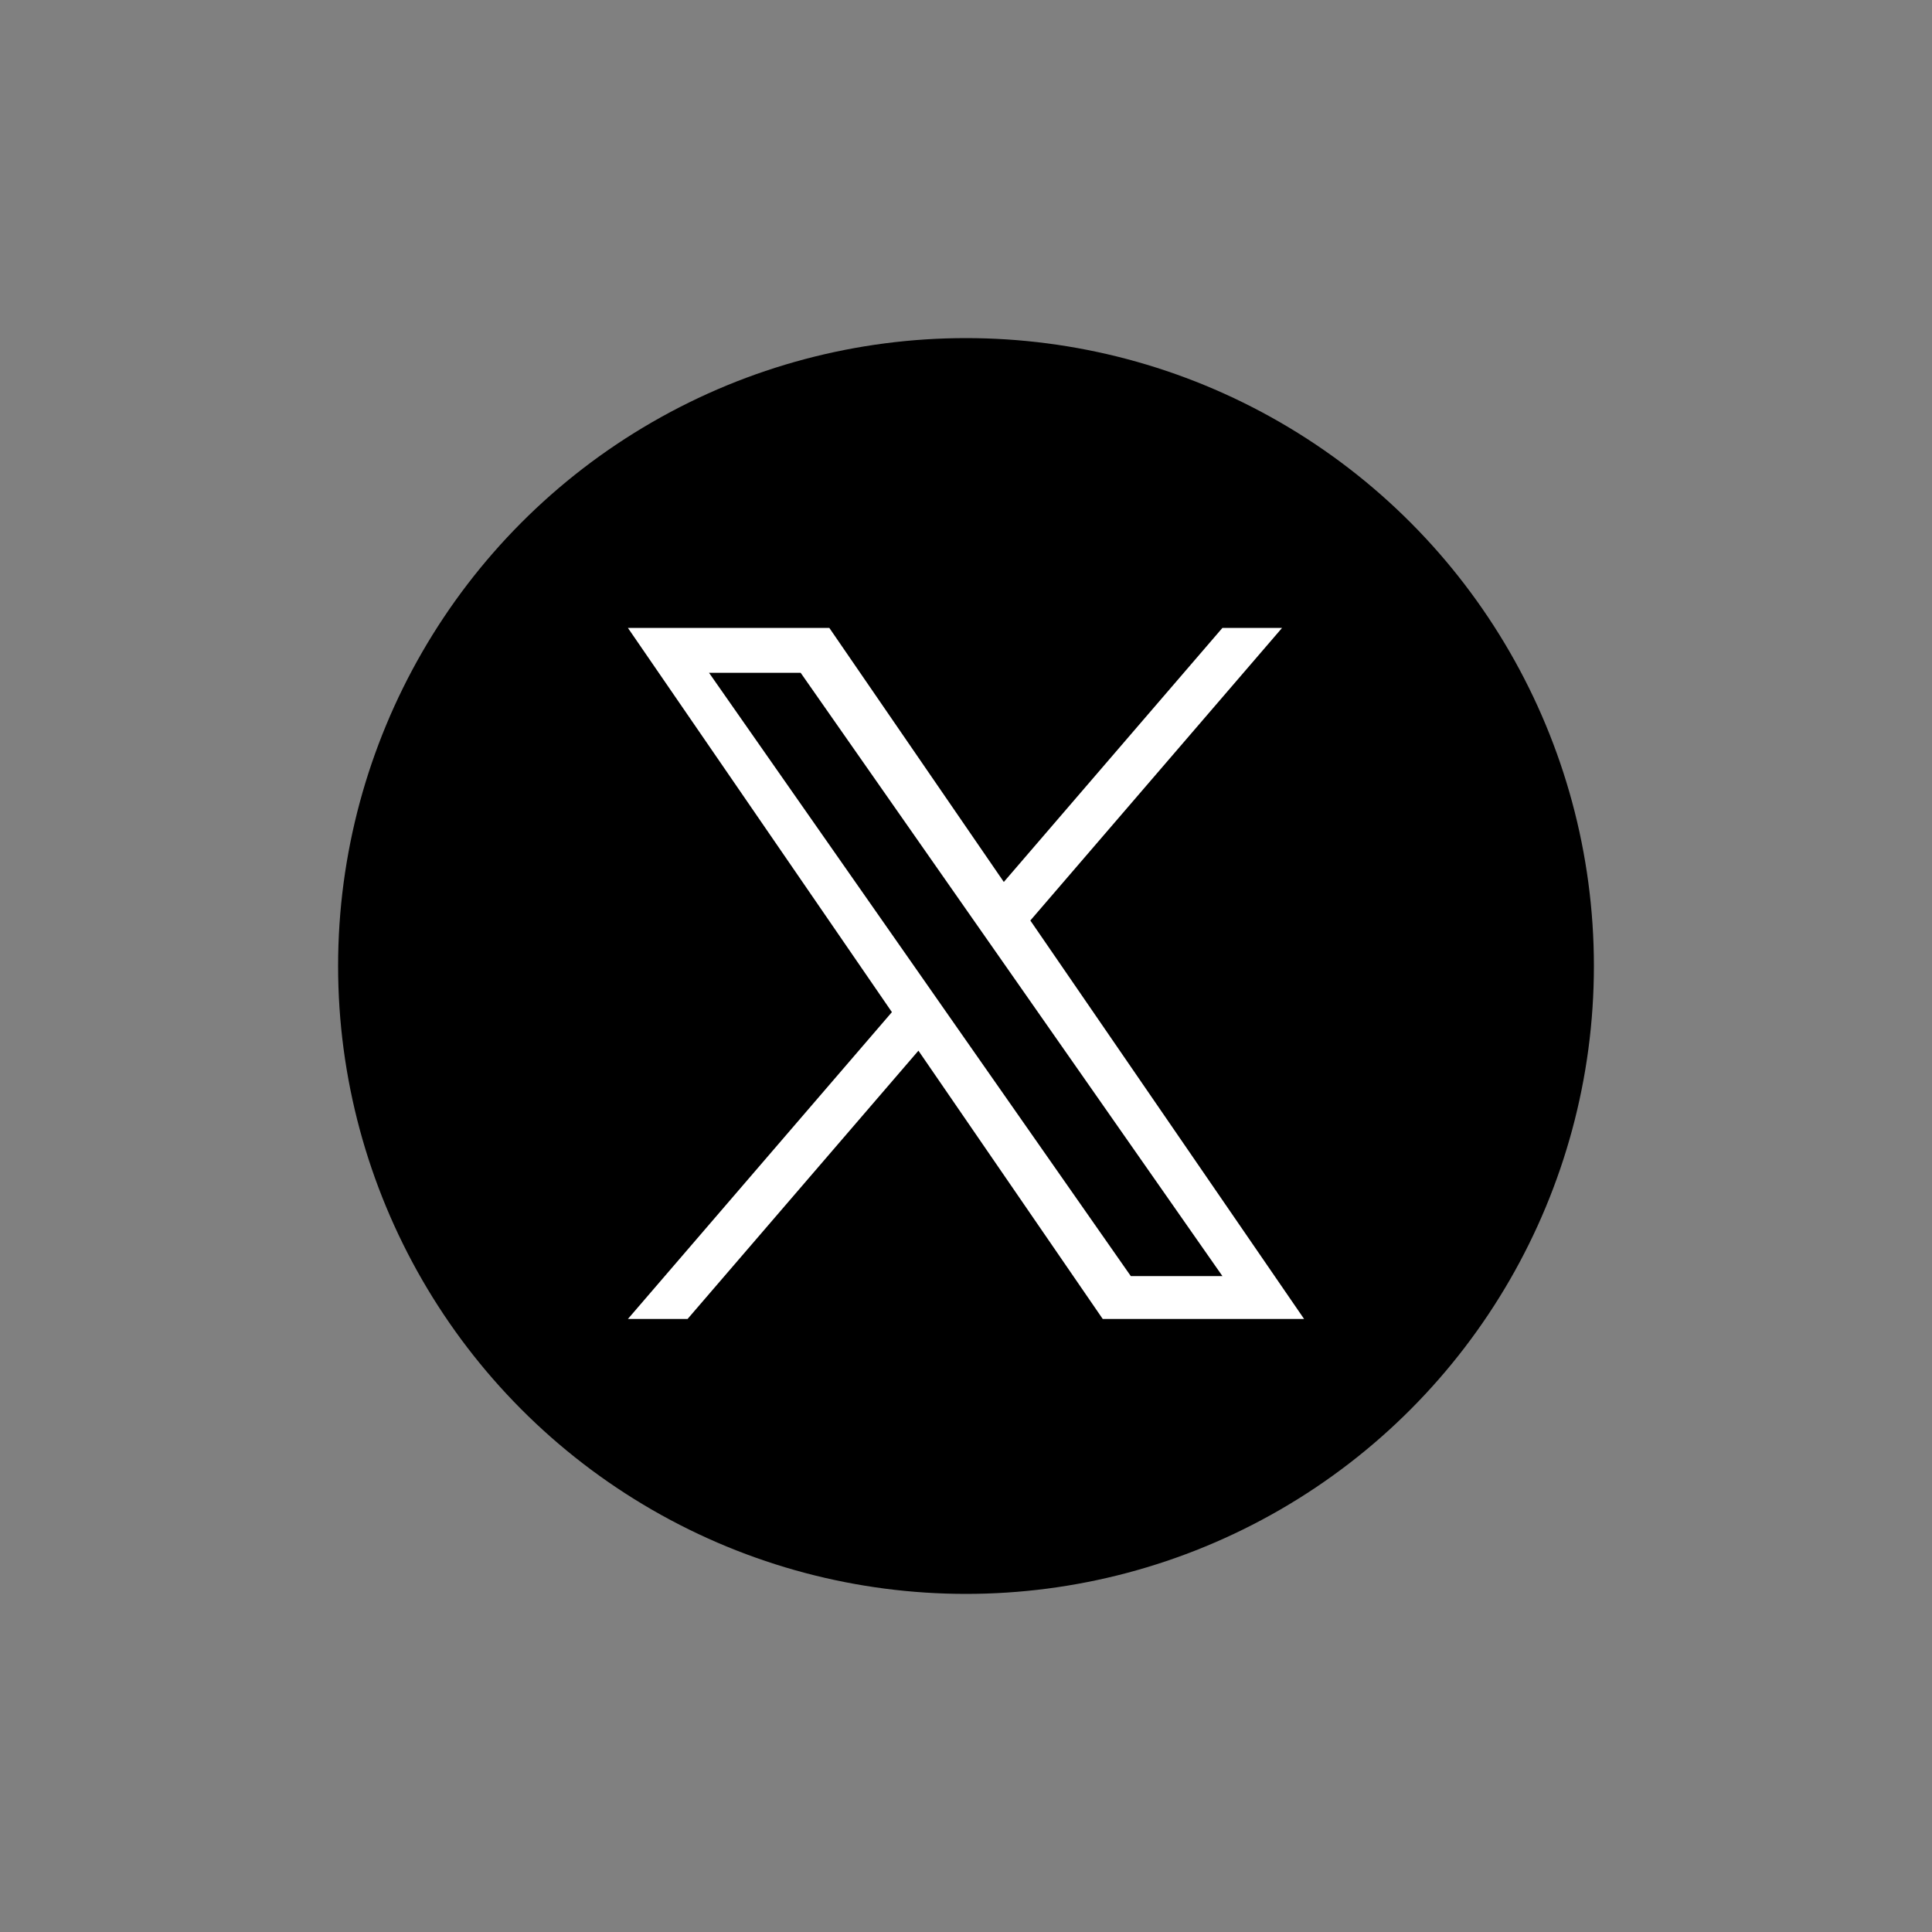 <svg width="40" height="40" fill="none" xmlns="http://www.w3.org/2000/svg"><rect width="100%" height="100%" fill="#808080" stroke="none"/><circle cx="20" cy="20" r="13" fill="#000"/><path d="M21.332 19.058L26.544 13h-1.235l-4.526 5.26L17.17 13H13l5.466 7.955L13 27.308h1.235l4.78-5.555 3.816 5.555H27l-5.668-8.25zm-1.692 1.967l-.553-.792-4.407-6.303h1.897l3.556 5.086.554.792 4.622 6.612h-1.897l-3.772-5.395z" fill="#fff"/></svg>